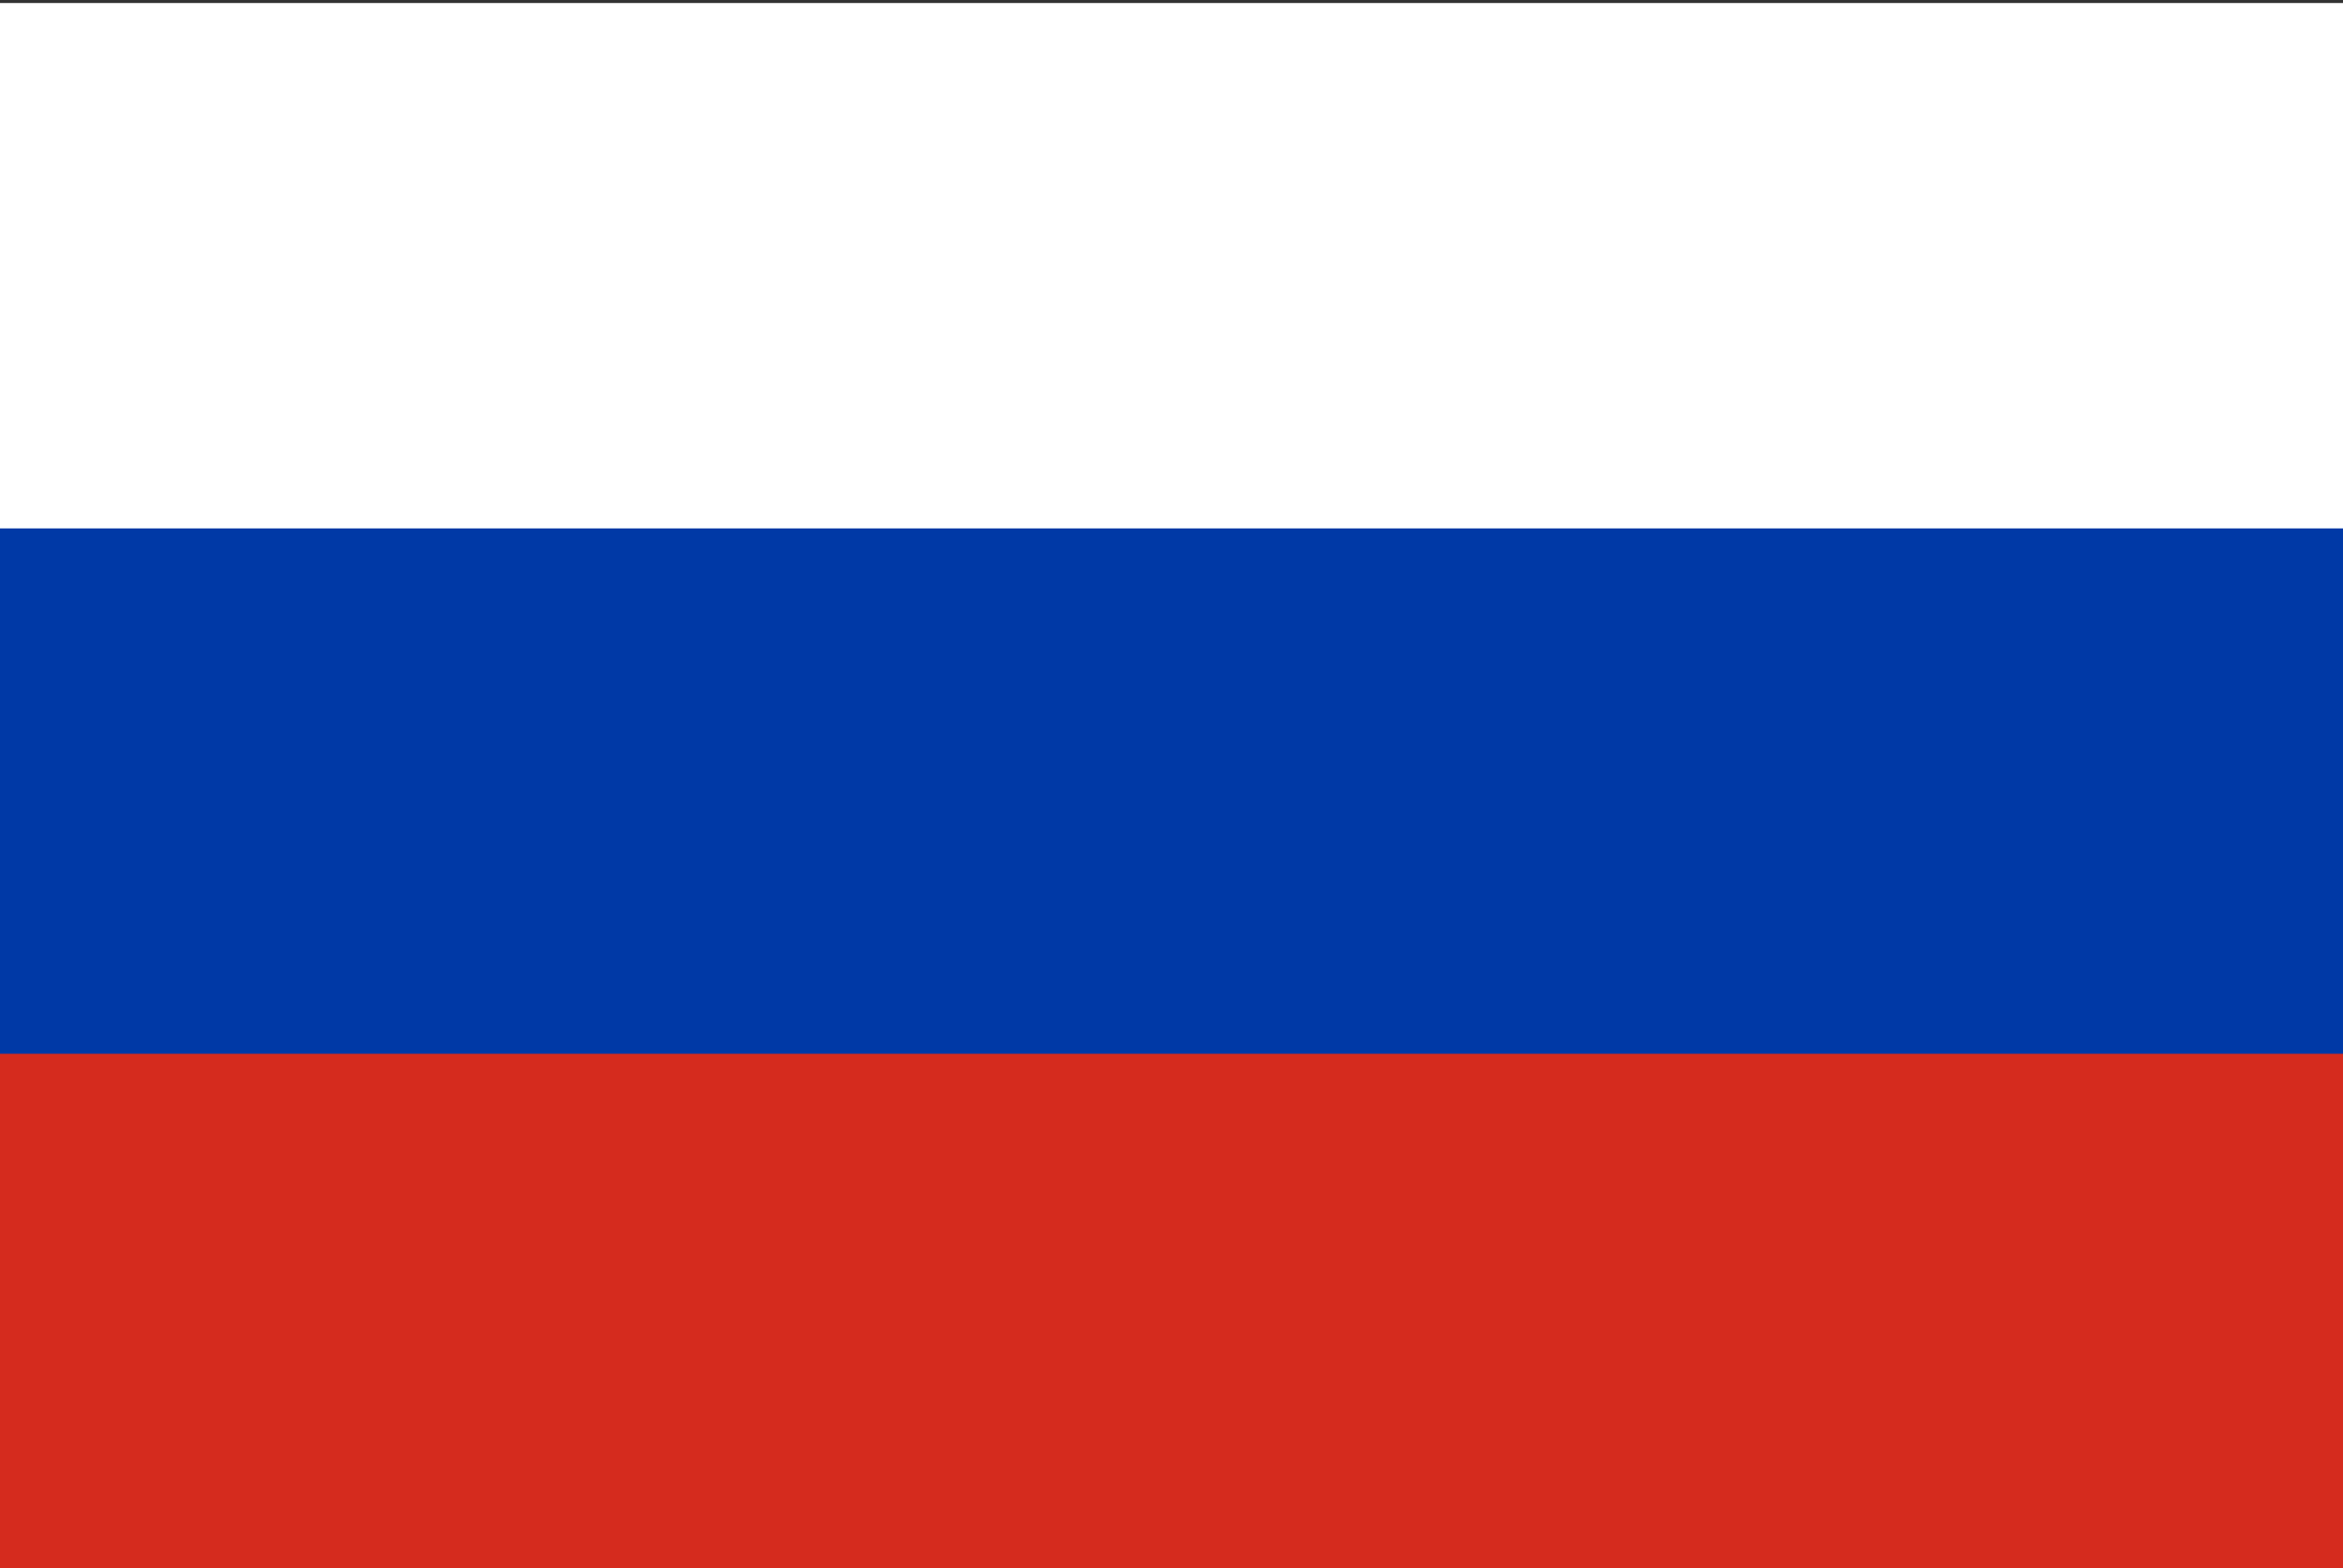 <svg id="レイヤー_1" data-name="レイヤー 1" xmlns="http://www.w3.org/2000/svg" xmlns:xlink="http://www.w3.org/1999/xlink" width="130" height="87" viewBox="0 0 130 87">
  <rect x="0" y="0" width="130" height="87" fill="#333333" stroke="none"/>
  <defs>
    <style>
      .cls-1 {
        fill: none;
      }

      .cls-2 {
        clip-path: url(#clip-path);
      }

      .cls-3 {
        fill: #fff;
      }

      .cls-4 {
        fill: #d52b1e;
      }

      .cls-5 {
        fill: #0039a6;
      }
    </style>
    <clipPath id="clip-path">
      <rect class="cls-1" width="130" height="87.782"/>
    </clipPath>
  </defs>
  <title>svg_flag</title>
  <g class="cls-2">
    <g>
      <rect class="cls-3" x="-0" y="0.168" width="130" height="43.723"/>
      <rect class="cls-4" x="-0" y="43.891" width="130" height="43.723"/>
      <rect class="cls-5" x="-0" y="29.317" width="130" height="29.148"/>
    </g>
  </g>
</svg>
